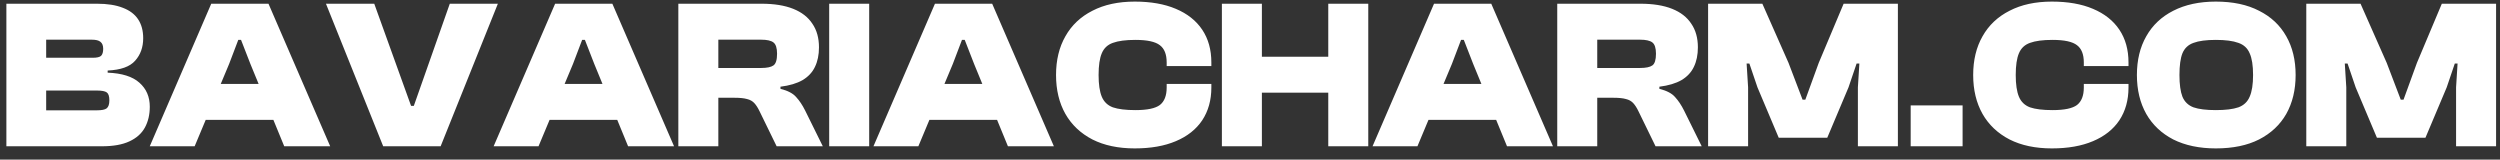 <svg width="188" height="12" viewBox="0 0 188 12" fill="none" xmlns="http://www.w3.org/2000/svg">
<rect x="0" y="0" width="188" height="12" fill="#333333" stroke="none"/>
<path d="M7.664 11H0.48V0.28H7.296C8.075 0.28 8.72 0.381 9.232 0.584C9.744 0.776 10.128 1.064 10.384 1.448C10.64 1.832 10.768 2.307 10.768 2.872C10.768 3.555 10.565 4.12 10.16 4.568C9.765 5.016 9.077 5.261 8.096 5.304V5.464C9.173 5.507 9.968 5.757 10.48 6.216C11.003 6.675 11.264 7.277 11.264 8.024C11.264 8.621 11.141 9.144 10.896 9.592C10.651 10.04 10.261 10.387 9.728 10.632C9.205 10.877 8.517 11 7.664 11ZM3.472 6.808V8.296H7.28C7.643 8.296 7.888 8.248 8.016 8.152C8.155 8.045 8.224 7.843 8.224 7.544C8.224 7.245 8.16 7.048 8.032 6.952C7.904 6.856 7.653 6.808 7.28 6.808H3.472ZM3.472 2.984V4.344H6.976C7.285 4.344 7.493 4.296 7.6 4.2C7.707 4.093 7.76 3.917 7.76 3.672C7.76 3.427 7.691 3.251 7.552 3.144C7.424 3.037 7.205 2.984 6.896 2.984H3.472ZM14.638 11H11.262L15.886 0.28H20.19L24.83 11H21.374L18.83 4.808L18.126 3H17.918L17.23 4.808L14.638 11ZM21.902 9.016H13.998V6.312H21.902V9.016ZM33.136 11H28.816L24.512 0.28H28.144L30.912 7.96H31.12L33.824 0.28H37.44L33.136 11ZM40.497 11H37.121L41.745 0.28H46.049L50.689 11H47.233L44.689 4.808L43.985 3H43.777L43.089 4.808L40.497 11ZM47.761 9.016H39.857V6.312H47.761V9.016ZM54.019 11H51.011V0.28H57.267C58.217 0.28 59.011 0.408 59.651 0.664C60.291 0.92 60.771 1.293 61.091 1.784C61.422 2.264 61.587 2.856 61.587 3.56C61.587 4.125 61.486 4.616 61.283 5.032C61.091 5.437 60.782 5.768 60.355 6.024C59.929 6.269 59.374 6.435 58.691 6.52V6.68C59.246 6.819 59.641 7.027 59.875 7.304C60.121 7.571 60.345 7.907 60.547 8.312L61.875 11H58.403L57.123 8.376C56.995 8.109 56.862 7.901 56.723 7.752C56.585 7.603 56.403 7.501 56.179 7.448C55.955 7.384 55.646 7.352 55.251 7.352H54.019V11ZM54.019 2.984V5.112H57.235C57.673 5.112 57.982 5.048 58.163 4.92C58.345 4.792 58.435 4.499 58.435 4.04C58.435 3.613 58.345 3.331 58.163 3.192C57.982 3.053 57.673 2.984 57.235 2.984H54.019ZM65.363 11H62.355V0.28H65.363V11ZM69.06 11H65.684L70.308 0.28H74.612L79.252 11H75.796L73.252 4.808L72.548 3H72.34L71.652 4.808L69.06 11ZM76.324 9.016H68.42V6.312H76.324V9.016ZM85.334 11.16C84.096 11.16 83.035 10.936 82.15 10.488C81.264 10.029 80.587 9.389 80.118 8.568C79.648 7.736 79.414 6.76 79.414 5.64C79.414 4.52 79.648 3.549 80.118 2.728C80.587 1.896 81.264 1.256 82.15 0.808C83.035 0.349 84.096 0.12 85.334 0.12C86.539 0.12 87.568 0.301 88.422 0.664C89.286 1.027 89.947 1.549 90.406 2.232C90.864 2.915 91.094 3.736 91.094 4.696V4.968H87.734V4.696C87.734 4.088 87.563 3.656 87.222 3.4C86.88 3.133 86.267 3 85.382 3C84.656 3 84.091 3.075 83.686 3.224C83.291 3.363 83.014 3.624 82.854 4.008C82.694 4.381 82.614 4.925 82.614 5.64C82.614 6.344 82.694 6.888 82.854 7.272C83.014 7.656 83.291 7.923 83.686 8.072C84.091 8.211 84.656 8.28 85.382 8.28C86.267 8.28 86.88 8.152 87.222 7.896C87.563 7.629 87.734 7.192 87.734 6.584V6.312H91.094V6.584C91.094 7.533 90.864 8.355 90.406 9.048C89.947 9.731 89.286 10.253 88.422 10.616C87.568 10.979 86.539 11.16 85.334 11.16ZM102.894 11H99.886V0.28H102.894V11ZM94.894 11H91.886V0.28H94.894V11ZM101.438 6.968H92.67V4.264H101.438V6.968ZM106.591 11H103.215L107.839 0.28H112.143L116.783 11H113.327L110.783 4.808L110.079 3H109.871L109.183 4.808L106.591 11ZM113.855 9.016H105.951V6.312H113.855V9.016ZM120.113 11H117.105V0.28H123.361C124.31 0.28 125.105 0.408 125.745 0.664C126.385 0.92 126.865 1.293 127.185 1.784C127.516 2.264 127.681 2.856 127.681 3.56C127.681 4.125 127.58 4.616 127.377 5.032C127.185 5.437 126.876 5.768 126.449 6.024C126.022 6.269 125.468 6.435 124.785 6.52V6.68C125.34 6.819 125.734 7.027 125.969 7.304C126.214 7.571 126.438 7.907 126.641 8.312L127.969 11H124.497L123.217 8.376C123.089 8.109 122.956 7.901 122.817 7.752C122.678 7.603 122.497 7.501 122.273 7.448C122.049 7.384 121.74 7.352 121.345 7.352H120.113V11ZM120.113 2.984V5.112H123.329C123.766 5.112 124.076 5.048 124.257 4.92C124.438 4.792 124.529 4.499 124.529 4.04C124.529 3.613 124.438 3.331 124.257 3.192C124.076 3.053 123.766 2.984 123.329 2.984H120.113ZM131.457 11H128.449V0.28H132.529L134.497 4.728L135.553 7.496H135.761L136.769 4.728L138.641 0.28H142.721V11H139.713V6.568L139.825 4.776H139.617L139.009 6.568L137.409 10.36H133.761L132.161 6.568L131.553 4.776H131.345L131.457 6.568V11ZM147.587 11H143.683V7.928H147.587V11ZM154.303 11.16C153.065 11.16 152.004 10.936 151.119 10.488C150.233 10.029 149.556 9.389 149.087 8.568C148.617 7.736 148.383 6.76 148.383 5.64C148.383 4.52 148.617 3.549 149.087 2.728C149.556 1.896 150.233 1.256 151.119 0.808C152.004 0.349 153.065 0.12 154.303 0.12C155.508 0.12 156.537 0.301 157.391 0.664C158.255 1.027 158.916 1.549 159.375 2.232C159.833 2.915 160.063 3.736 160.063 4.696V4.968H156.703V4.696C156.703 4.088 156.532 3.656 156.191 3.4C155.849 3.133 155.236 3 154.351 3C153.625 3 153.06 3.075 152.655 3.224C152.26 3.363 151.983 3.624 151.823 4.008C151.663 4.381 151.583 4.925 151.583 5.64C151.583 6.344 151.663 6.888 151.823 7.272C151.983 7.656 152.26 7.923 152.655 8.072C153.06 8.211 153.625 8.28 154.351 8.28C155.236 8.28 155.849 8.152 156.191 7.896C156.532 7.629 156.703 7.192 156.703 6.584V6.312H160.063V6.584C160.063 7.533 159.833 8.355 159.375 9.048C158.916 9.731 158.255 10.253 157.391 10.616C156.537 10.979 155.508 11.16 154.303 11.16ZM166.631 11.16C165.394 11.16 164.327 10.936 163.431 10.488C162.546 10.029 161.868 9.389 161.399 8.568C160.93 7.736 160.695 6.76 160.695 5.64C160.695 4.52 160.93 3.549 161.399 2.728C161.868 1.896 162.546 1.256 163.431 0.808C164.327 0.349 165.394 0.12 166.631 0.12C167.911 0.12 168.994 0.349 169.879 0.808C170.775 1.256 171.458 1.896 171.927 2.728C172.396 3.549 172.631 4.52 172.631 5.64C172.631 6.76 172.396 7.736 171.927 8.568C171.458 9.389 170.775 10.029 169.879 10.488C168.994 10.936 167.911 11.16 166.631 11.16ZM166.631 8.28C167.356 8.28 167.922 8.211 168.327 8.072C168.732 7.923 169.015 7.656 169.175 7.272C169.346 6.888 169.431 6.344 169.431 5.64C169.431 4.925 169.346 4.381 169.175 4.008C169.015 3.624 168.732 3.363 168.327 3.224C167.922 3.075 167.356 3 166.631 3C165.906 3 165.346 3.075 164.951 3.224C164.556 3.363 164.279 3.624 164.119 4.008C163.97 4.381 163.895 4.925 163.895 5.64C163.895 6.344 163.97 6.888 164.119 7.272C164.279 7.656 164.556 7.923 164.951 8.072C165.346 8.211 165.906 8.28 166.631 8.28ZM176.441 11H173.433V0.28H177.513L179.481 4.728L180.537 7.496H180.745L181.753 4.728L183.625 0.28H187.705V11H184.697V6.568L184.809 4.776H184.601L183.993 6.568L182.393 10.36H178.745L177.145 6.568L176.537 4.776H176.329L176.441 6.568V11Z" fill="white"/>
</svg>
